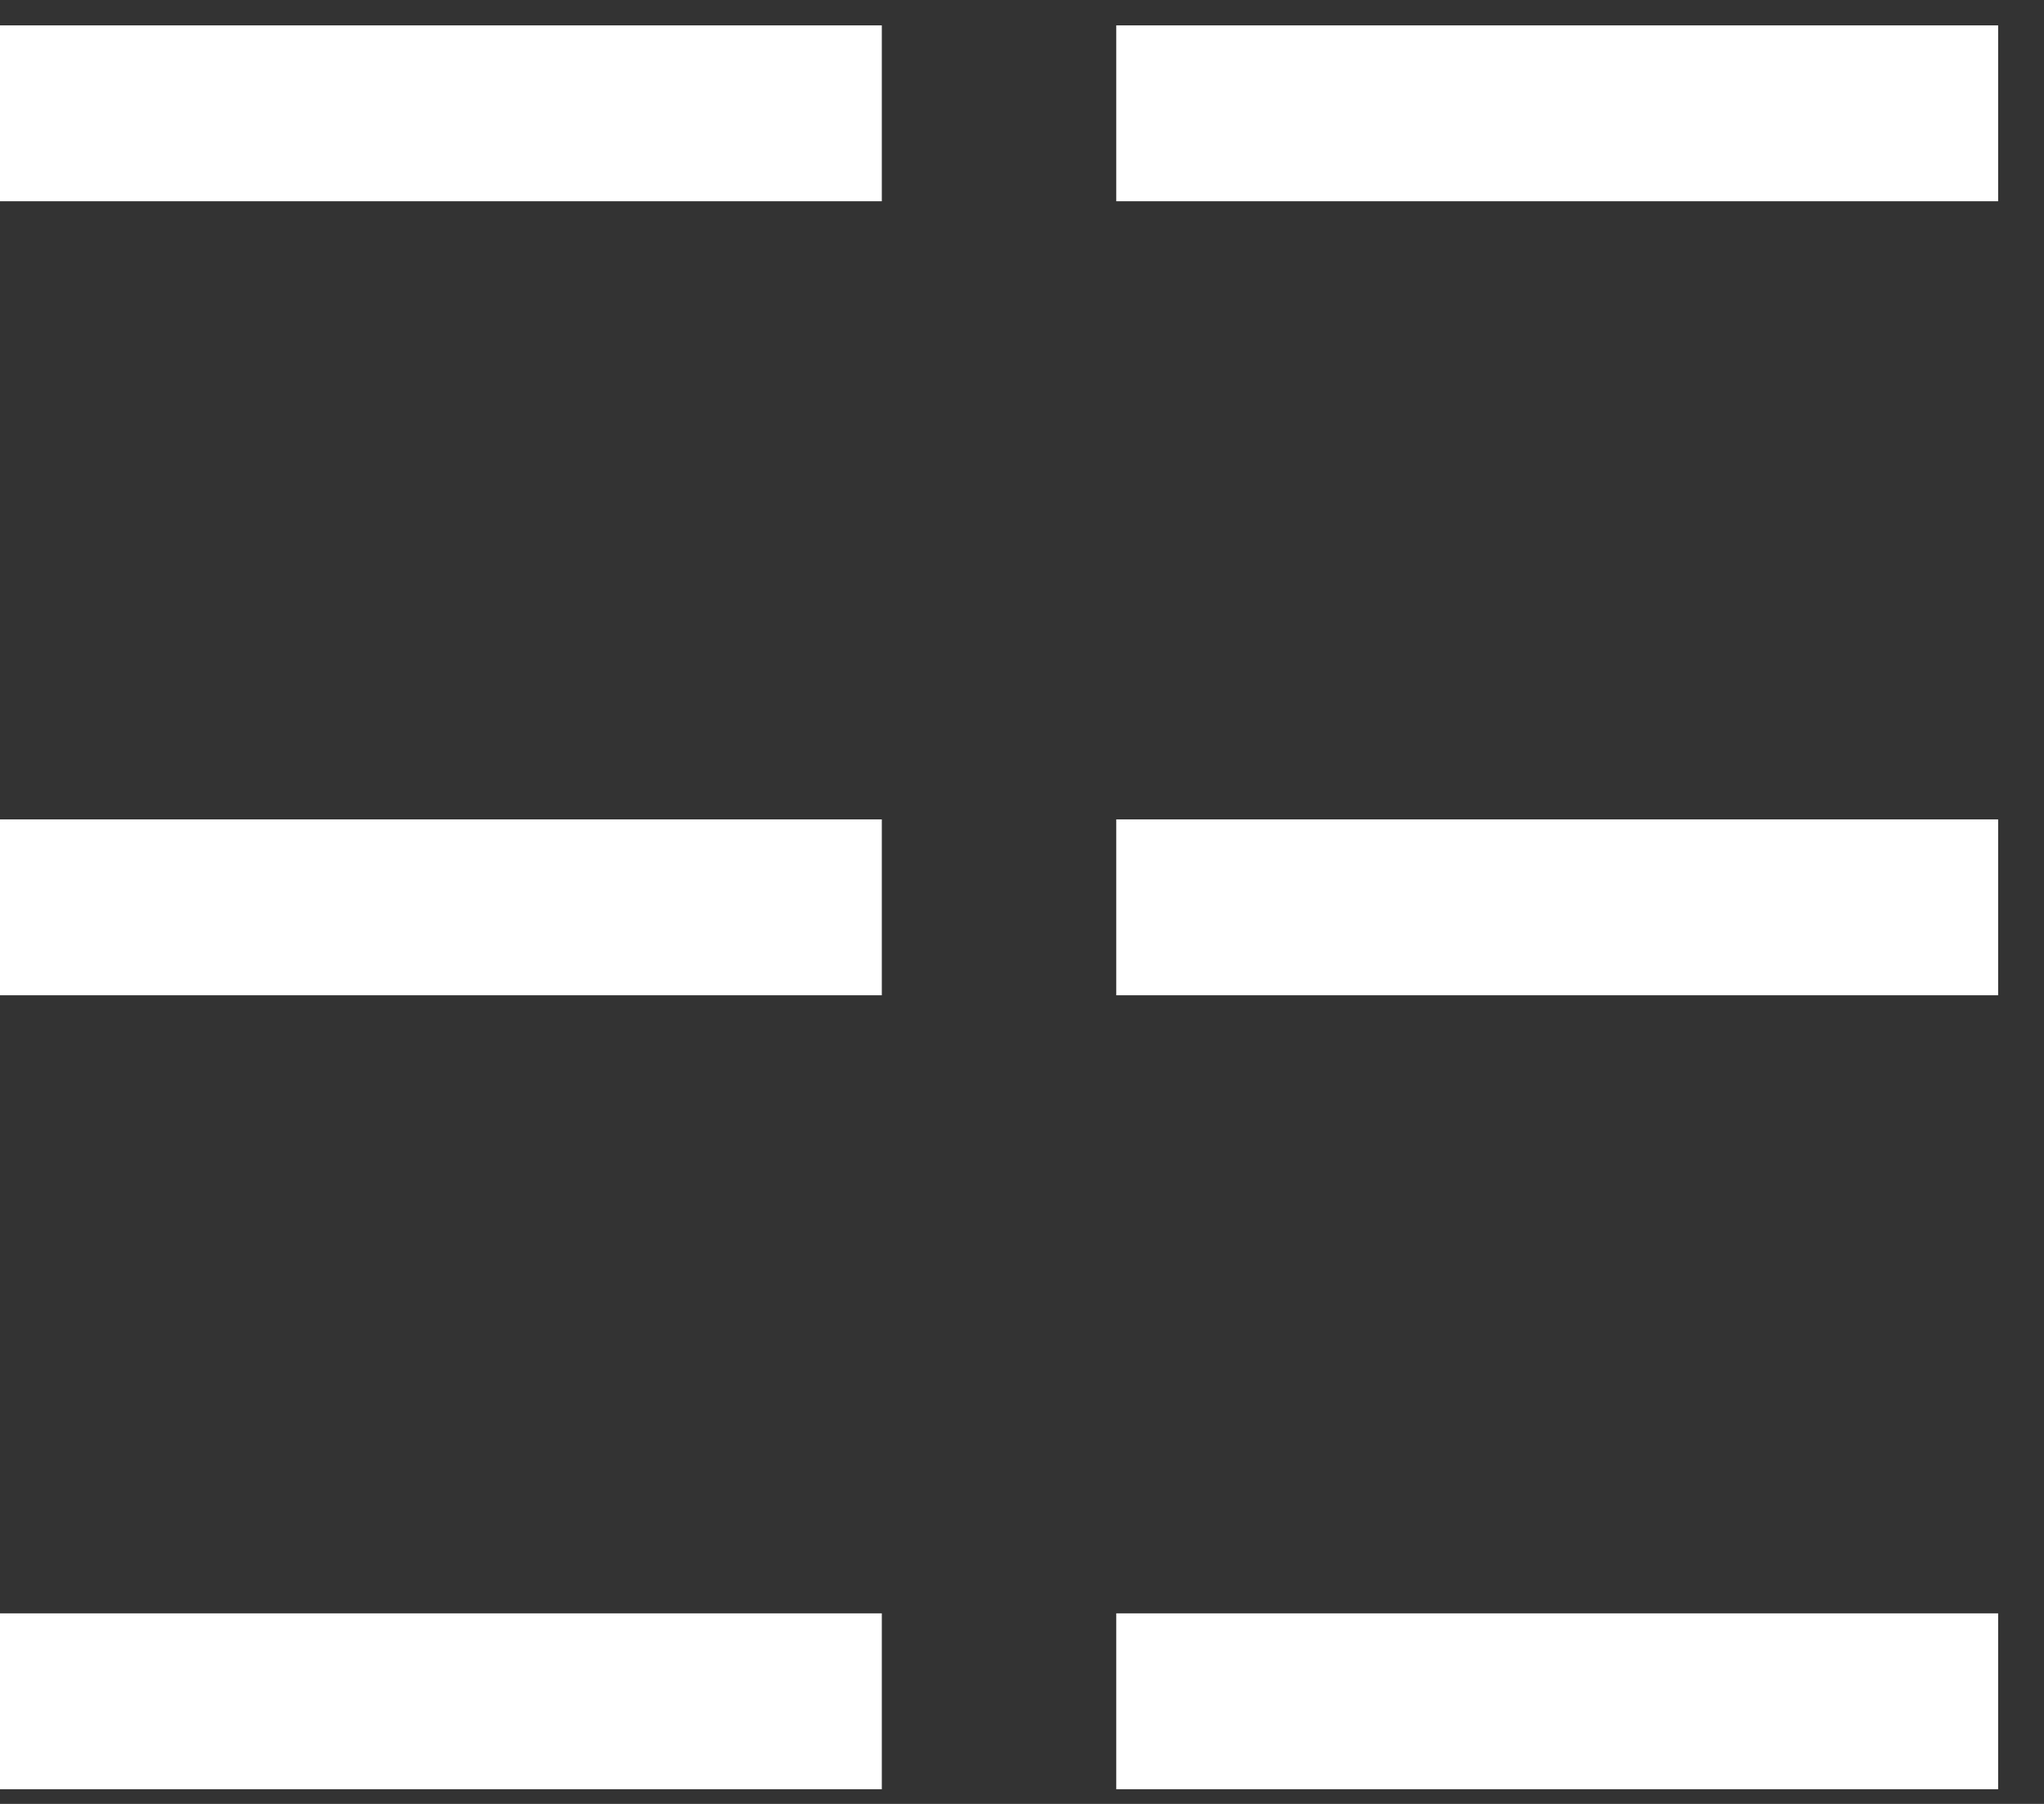 <?xml version="1.0" encoding="UTF-8"?> <svg xmlns="http://www.w3.org/2000/svg" width="34" height="30" viewBox="0 0 34 30" fill="none"><rect x="0" y="0" width="34" height="30" fill="#333333" stroke="none"/> <path d="M14.668 3.347H0V0.422H14.668V3.347ZM0 16.552V13.627H14.668V16.552H0ZM14.668 29.756H0V26.831H14.668V29.756Z" fill="white"></path> <path d="M33.237 3.347H18.568V0.422H33.237V3.347ZM18.568 16.552V13.627H33.237V16.552H18.568ZM33.237 29.756H18.568V26.831H33.237V29.756Z" fill="white"></path> </svg> 